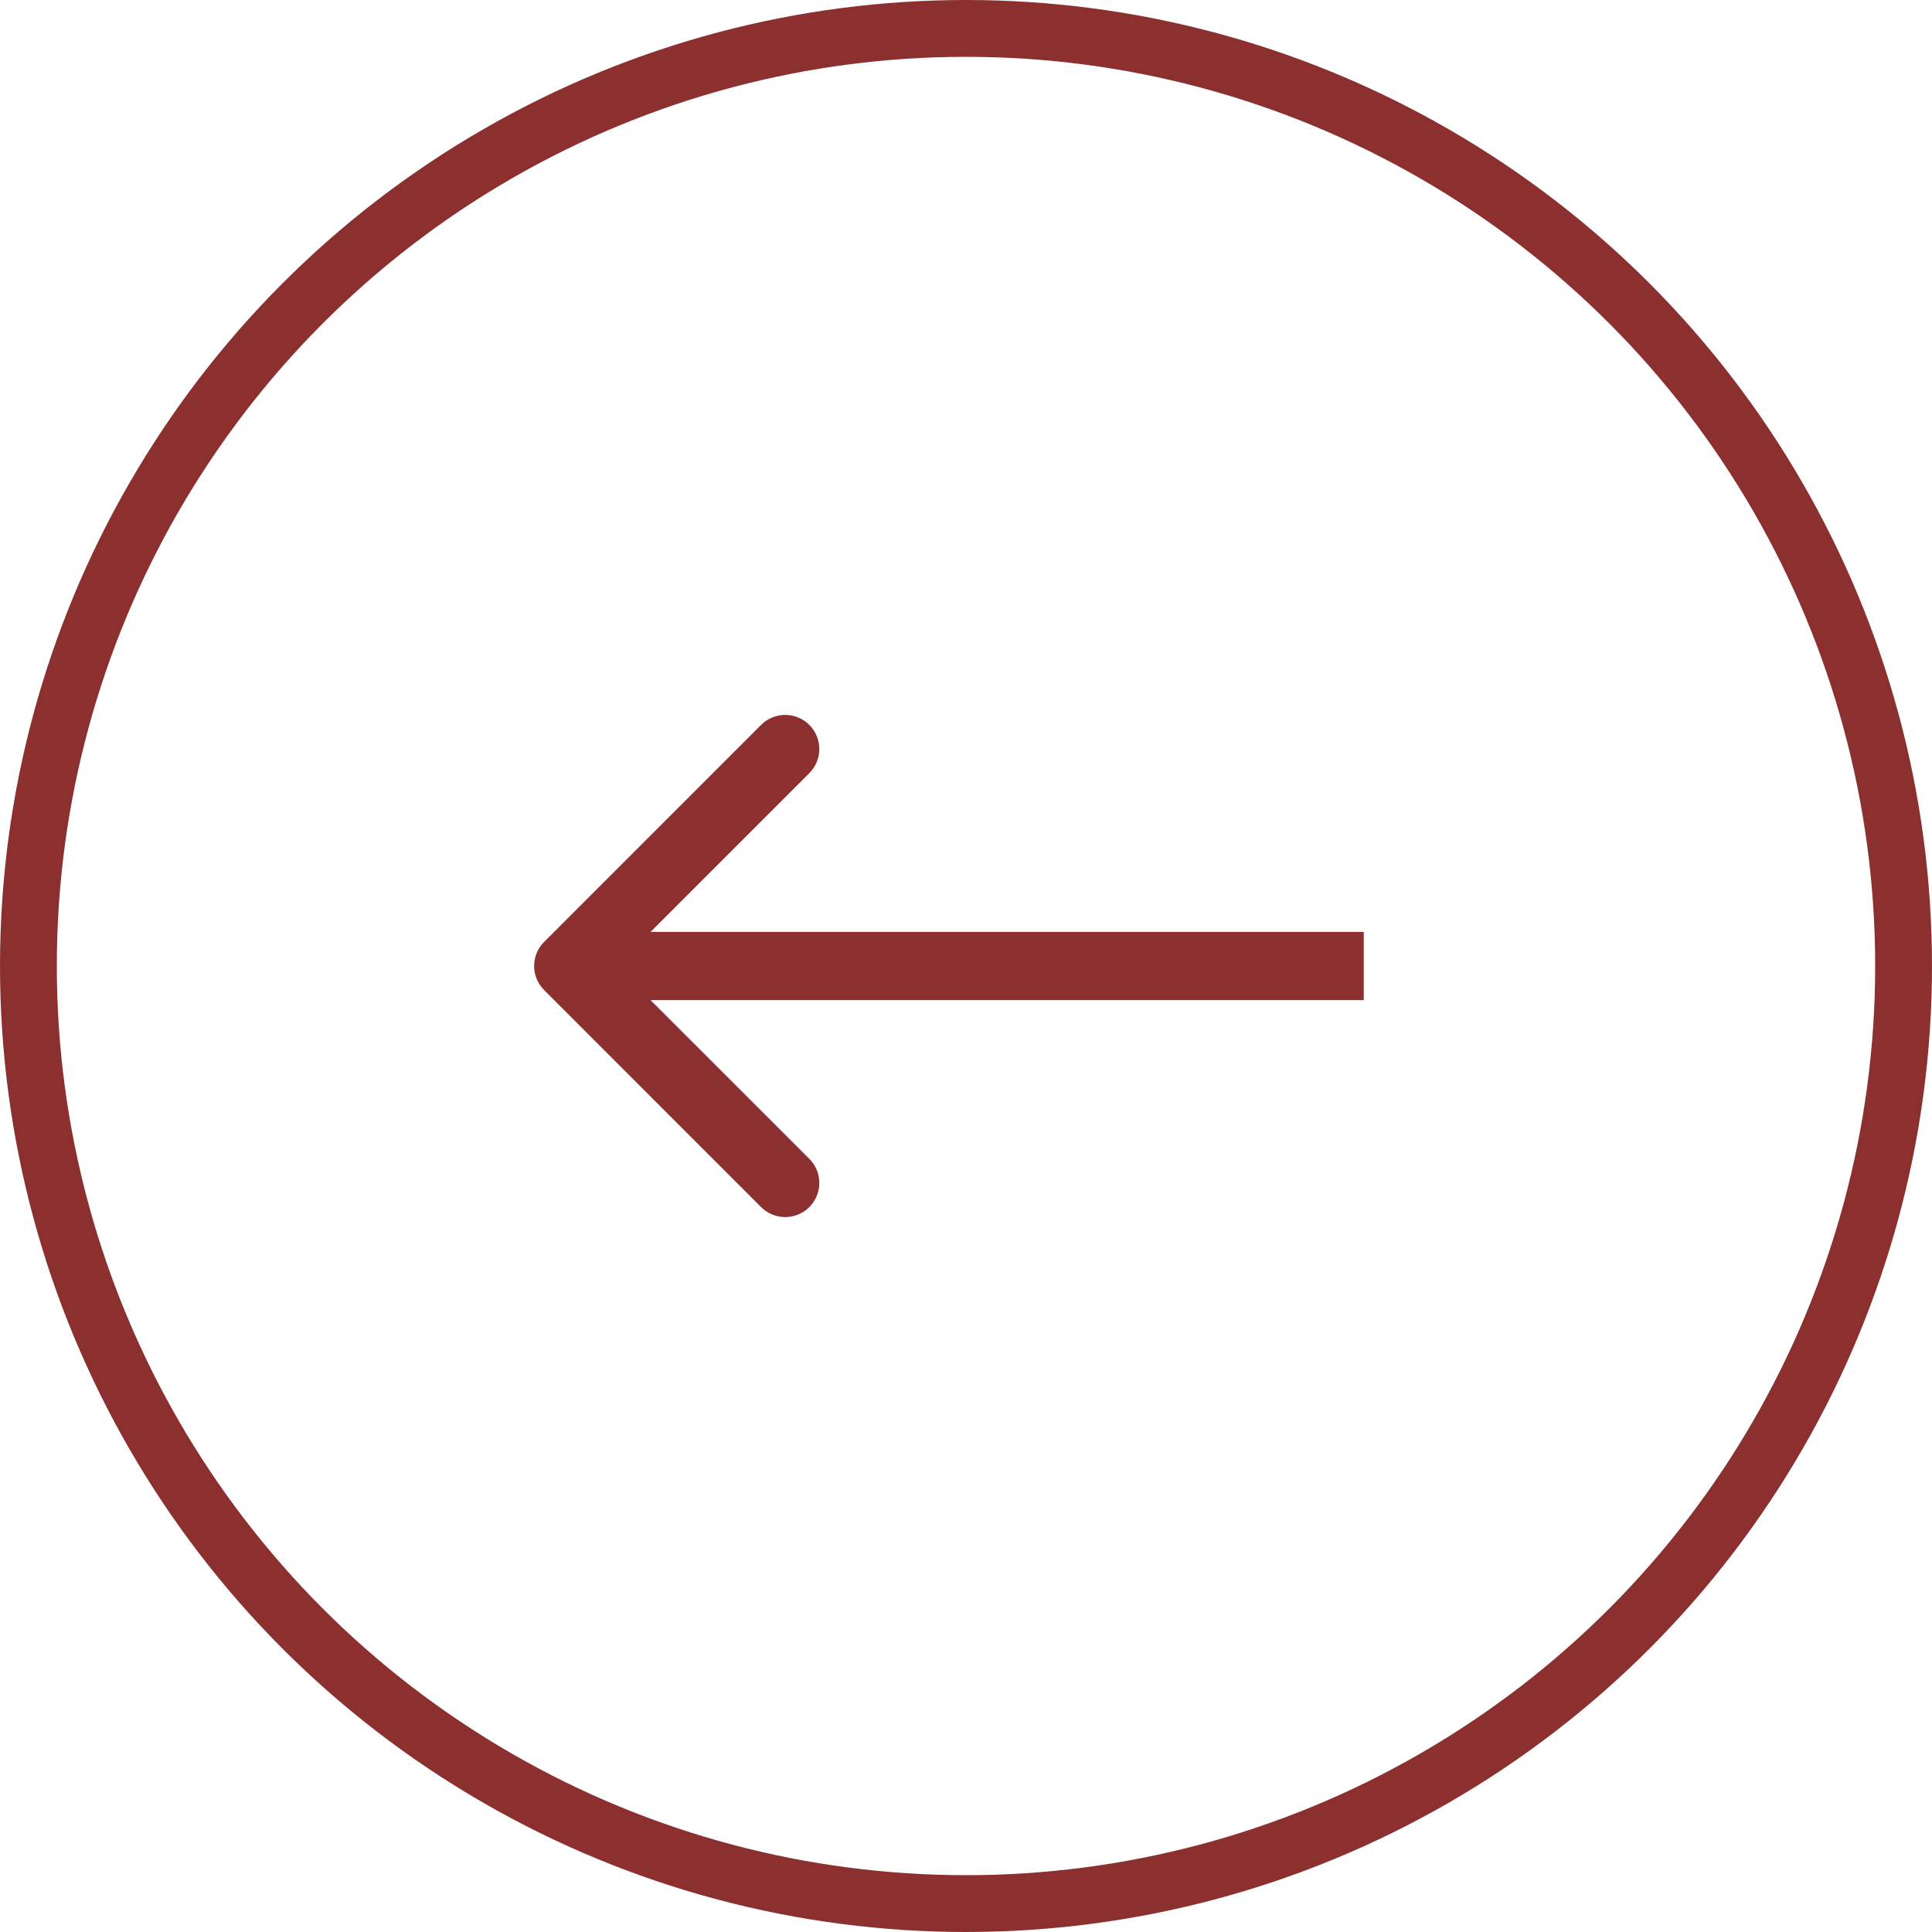 <svg width="34" height="34" viewBox="0 0 34 34" fill="none" xmlns="http://www.w3.org/2000/svg">
<circle cx="17" cy="17" r="16.5" transform="rotate(180 17 17)" stroke="#8C2F2F"/>
<path d="M9.576 16.576C9.341 16.81 9.341 17.19 9.576 17.424L13.394 21.243C13.628 21.477 14.008 21.477 14.243 21.243C14.477 21.008 14.477 20.628 14.243 20.394L10.848 17L14.243 13.606C14.477 13.372 14.477 12.992 14.243 12.757C14.008 12.523 13.628 12.523 13.394 12.757L9.576 16.576ZM24 17V16.4H10V17V17.6H24V17Z" fill="#8C2F2F"/>
</svg>
